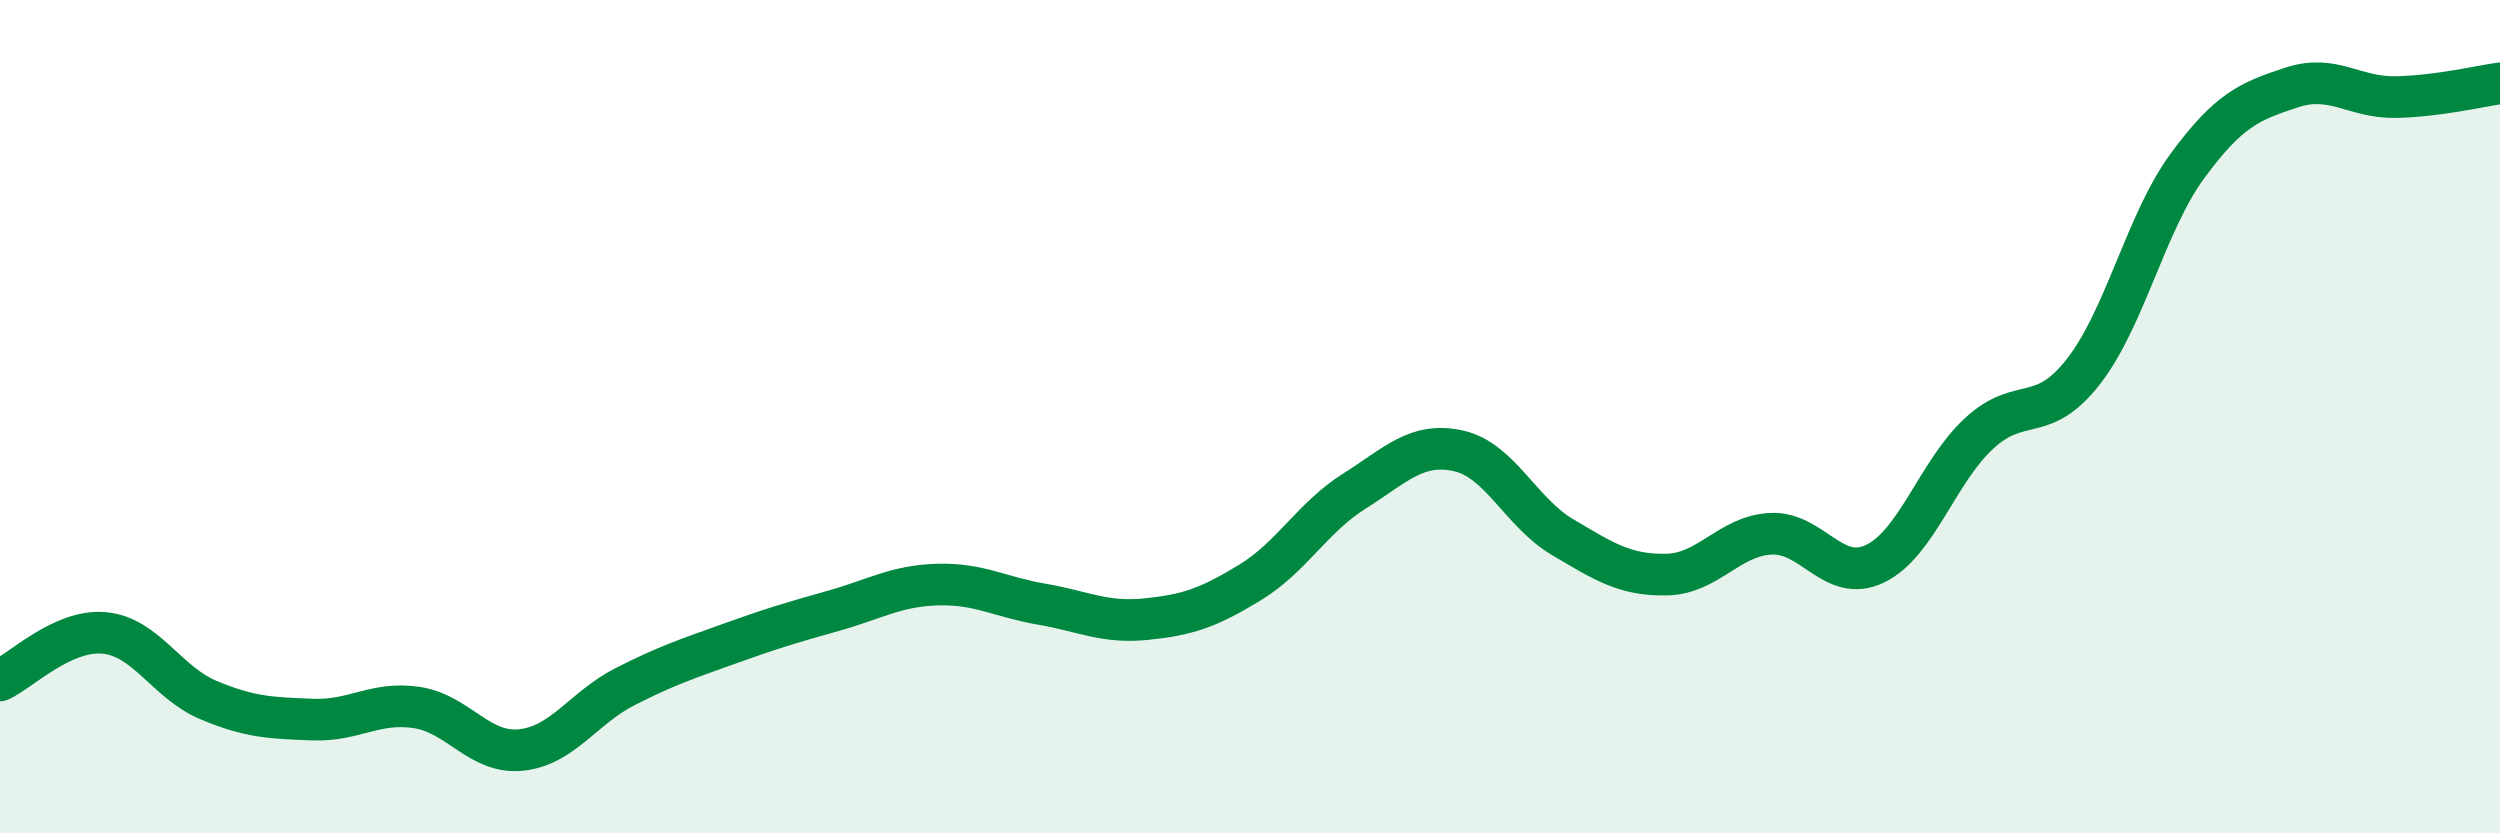 
    <svg width="60" height="20" viewBox="0 0 60 20" xmlns="http://www.w3.org/2000/svg">
      <path
        d="M 0,16.33 C 0.5,16.1 1.5,15.1 2.5,15.19 C 3.5,15.28 4,16.38 5,16.8 C 6,17.22 6.5,17.23 7.5,17.27 C 8.5,17.31 9,16.83 10,16.98 C 11,17.13 11.5,18.1 12.5,18 C 13.5,17.9 14,16.99 15,16.48 C 16,15.97 16.5,15.81 17.5,15.45 C 18.5,15.09 19,14.94 20,14.66 C 21,14.38 21.5,14.06 22.5,14.03 C 23.5,14 24,14.33 25,14.5 C 26,14.67 26.5,14.96 27.5,14.86 C 28.5,14.76 29,14.59 30,13.98 C 31,13.37 31.5,12.42 32.5,11.79 C 33.5,11.16 34,10.6 35,10.82 C 36,11.04 36.5,12.3 37.5,12.89 C 38.5,13.48 39,13.81 40,13.79 C 41,13.77 41.5,12.86 42.5,12.81 C 43.5,12.76 44,14.01 45,13.53 C 46,13.05 46.5,11.32 47.5,10.4 C 48.5,9.48 49,10.2 50,8.92 C 51,7.64 51.5,5.34 52.5,3.98 C 53.5,2.62 54,2.43 55,2.1 C 56,1.77 56.5,2.35 57.5,2.33 C 58.5,2.31 59.5,2.07 60,2L60 20L0 20Z"
        fill="#008740"
        opacity="0.1"
        stroke-linecap="round"
        stroke-linejoin="round"
      />
      <path
        d="M 0,16.33 C 0.5,16.1 1.5,15.1 2.5,15.19 C 3.5,15.28 4,16.38 5,16.8 C 6,17.22 6.5,17.23 7.5,17.27 C 8.5,17.31 9,16.83 10,16.98 C 11,17.13 11.5,18.1 12.5,18 C 13.5,17.9 14,16.99 15,16.48 C 16,15.97 16.5,15.81 17.5,15.45 C 18.5,15.09 19,14.94 20,14.66 C 21,14.38 21.5,14.06 22.5,14.03 C 23.5,14 24,14.33 25,14.5 C 26,14.67 26.5,14.96 27.5,14.86 C 28.5,14.76 29,14.59 30,13.98 C 31,13.37 31.5,12.42 32.5,11.79 C 33.5,11.16 34,10.6 35,10.82 C 36,11.04 36.5,12.3 37.5,12.89 C 38.5,13.48 39,13.81 40,13.79 C 41,13.77 41.5,12.86 42.5,12.81 C 43.5,12.76 44,14.01 45,13.53 C 46,13.05 46.5,11.32 47.5,10.4 C 48.5,9.48 49,10.2 50,8.92 C 51,7.64 51.5,5.34 52.5,3.98 C 53.5,2.62 54,2.43 55,2.1 C 56,1.77 56.5,2.35 57.5,2.33 C 58.5,2.31 59.5,2.07 60,2"
        stroke="#008740"
        stroke-width="1"
        fill="none"
        stroke-linecap="round"
        stroke-linejoin="round"
      />
    </svg>
  